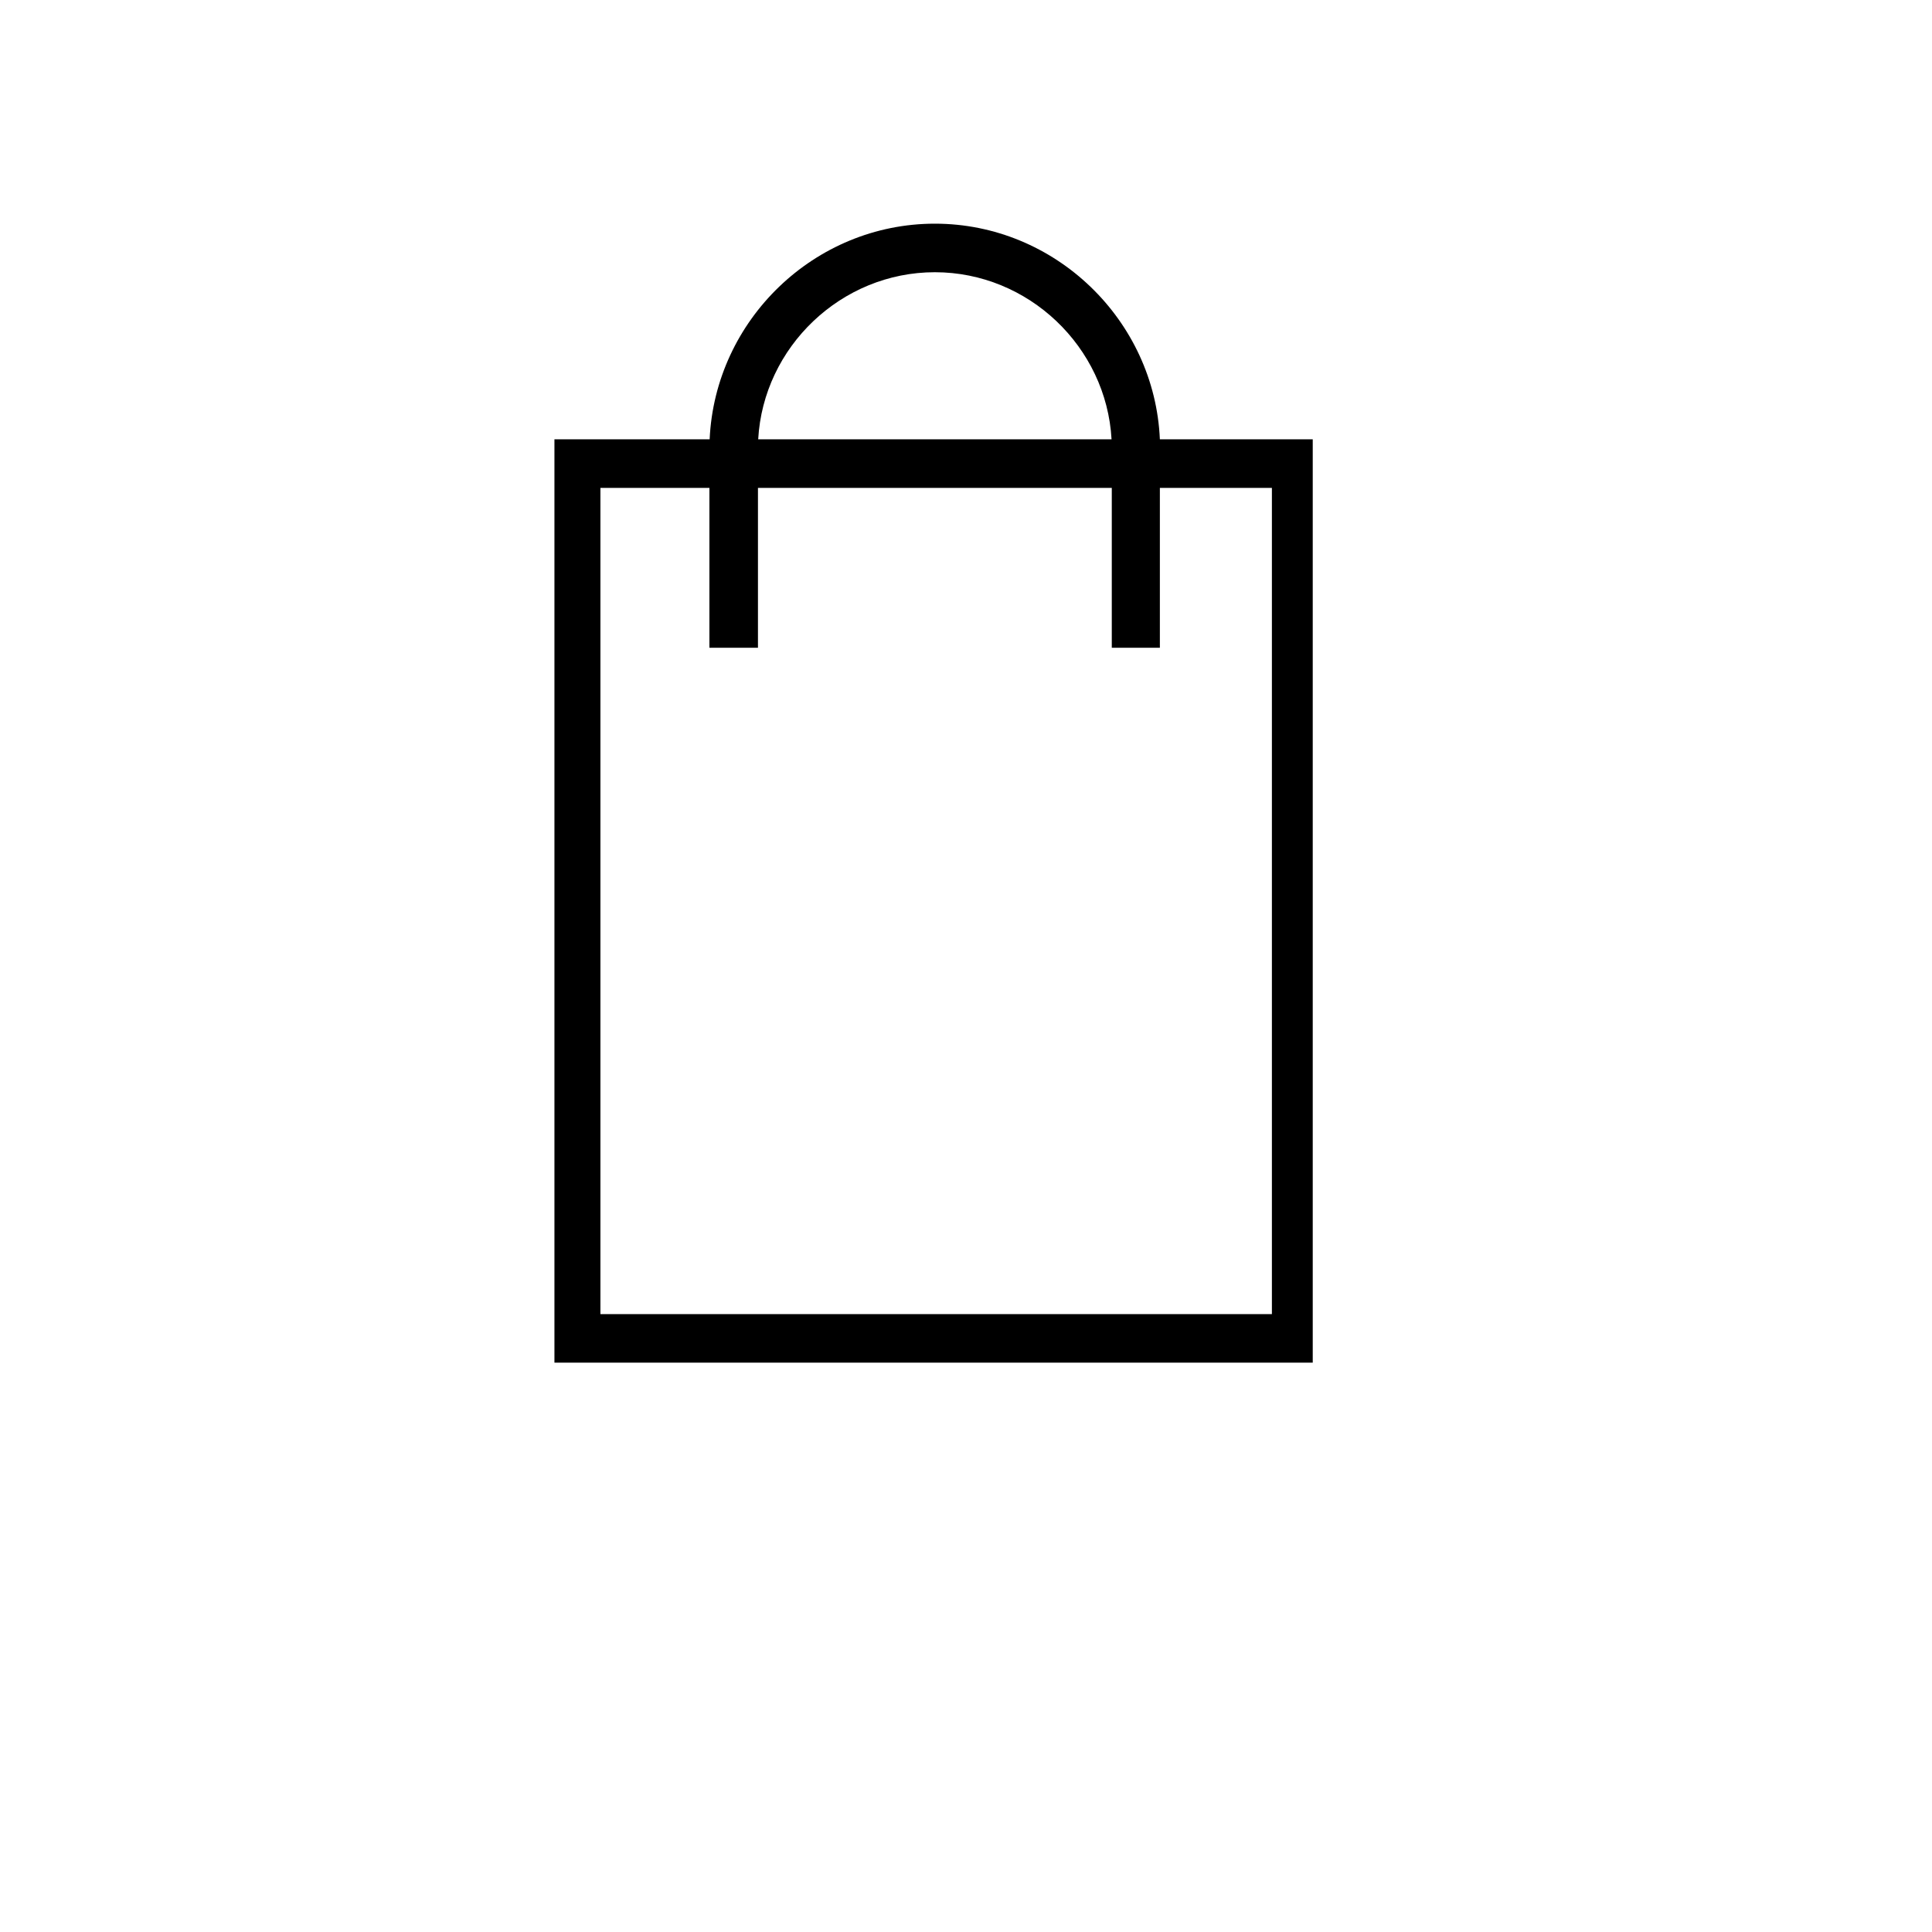 <?xml version="1.0" encoding="utf-8" ?>	<!-- Generator: Assembly 2.4 - http://assemblyapp.co -->	<svg version="1.1" xmlns="http://www.w3.org/2000/svg" xmlns:xlink="http://www.w3.org/1999/xlink" width="4096.00" height="4096.00" viewBox="0 0 4096.0 4096.0">		<g id="document" transform="scale(1.0 1.0) translate(2048.0 2048.0)">			<path d="M735.124,-1116.58 L411.016,-1116.58 C400.129,-1368.94 189.336,-1573.79 -65.992,-1573.79 C-321.32,-1573.79 -532.114,-1369.43 -543.495,-1116.58 L-872.551,-1116.58 L-872.551,840.934 L735.124,840.934 L735.124,-1116.58 L735.124,-1116.58 Z M-65.992,-1470.87 C132.431,-1470.87 297.701,-1312.53 308.588,-1116.58 L-440.572,-1116.58 C-429.686,-1312.53 -264.416,-1470.87 -65.992,-1470.87 Z M-775.071,-1013.66 L-543.99,-1013.66 L-543.99,-674.704 L-441.067,-674.704 L-441.067,-1013.66 L309.082,-1013.66 L309.082,-674.704 L411.016,-674.704 L411.016,-1013.66 L648.53,-1013.66 L648.53,738.011 L-775.071,738.011 L-775.071,-1013.66 L-775.071,-1013.66 Z " fill="#000000" fill-opacity="1.00" />		</g>	</svg>